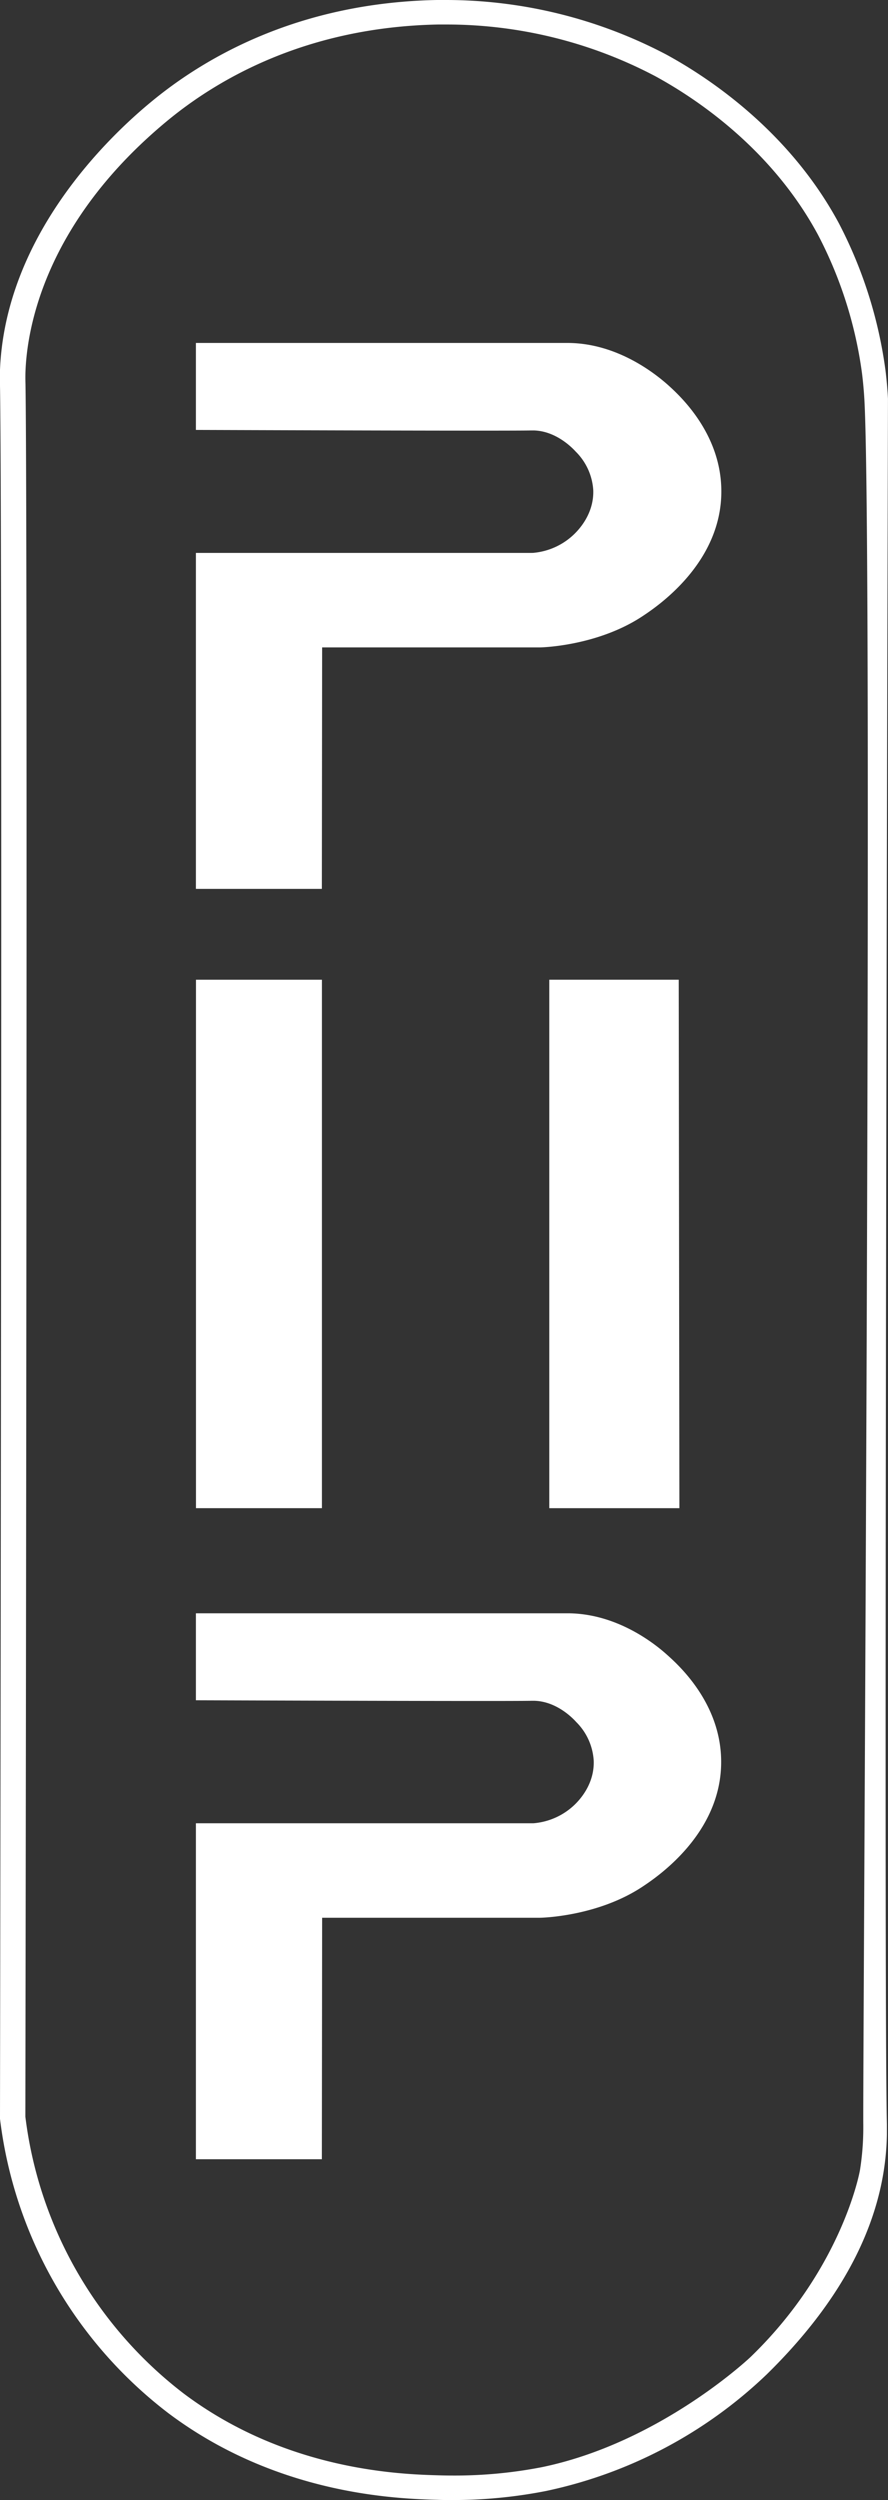 <svg xmlns="http://www.w3.org/2000/svg" viewBox="0 0 253.83 714.39"><rect x="0" y="0" width="253.83" height="714.39" fill="#333333" stroke="none"/><defs><style>.cls-1{fill:#fff;}</style></defs><g id="Layer_2" data-name="Layer 2"><g id="Layer_1-2" data-name="Layer 1"><g id="Layer_2-2" data-name="Layer 2"><g id="Layer_1-2-2" data-name="Layer 1-2"><path class="cls-1" d="M151.39,158H56v96H92l.08-69h62.26c.36,0,16.46-.35,29.44-9,3.94-2.62,22.44-15,22.41-35.6,0-16.72-12.2-27.65-15.42-30.54-3.63-3.19-14.32-11.73-28.28-11.86H56v24.85c64.57.23,91.91.25,95.87.15h.71c6.27.16,10.86,4.81,12,6.06a17,17,0,0,1,5,11c.24,6.84-4.25,11.38-5.34,12.47a19.27,19.27,0,0,1-11.9,5.46Z"/><rect class="cls-1" x="56.02" y="279.96" width="36" height="151"/><polygon class="cls-1" points="157.01 279.96 194.01 279.96 194.2 430.96 157.01 430.96 157.01 279.96"/><path class="cls-1" d="M151.5,521H56v96H92l.08-69h62.26c.36,0,16.45-.31,29.39-8.93,3.94-2.62,22.44-15,22.41-35.62,0-16.72-12.2-27.66-15.42-30.55-3.58-3.23-14.27-11.77-28.23-11.9H56v24.85c64.65.23,92,.25,96,.15h.71c6.28.16,10.87,4.81,12,6.07a17,17,0,0,1,5,11.05c.25,6.85-4.25,11.39-5.35,12.48A19.23,19.23,0,0,1,152.5,521Z"/></g></g><path class="cls-1" d="M129.15,714.39c-1.34,0-2.7,0-4.1-.06-11.32-.32-45.76-1.3-77-24.82A124.71,124.71,0,0,1,0,605.45l0-.18v-.19C.47,303.74.47,137.21,0,110.15c0-.56,0-2.26,0-4.47C1.57,67.37,30.83,39.27,43.34,29,58.88,16.17,85.63.76,124.87,0l2.57,0a135.37,135.37,0,0,1,63,15.58c12.37,6.74,35.24,22,49.34,48.21a127.37,127.37,0,0,1,13.34,42.12c.32,2.63.56,5.31.7,8V114c-.78,303.65-.88,469.5-.31,492.92,0,.46,0,1.55,0,3-.37,23.51-11.92,46.58-34.34,68.56a130,130,0,0,1-63.13,33.33A137.68,137.68,0,0,1,129.15,714.39ZM7.25,604.85a117.75,117.75,0,0,0,45.21,79.07c29.49,22.18,62.25,23.11,73,23.41q2,.06,3.93.06A130.1,130.1,0,0,0,154.88,705c33.9-7,59.65-31.47,59.65-31.47,25.4-24.5,31-51.43,31.33-53.68a77.36,77.36,0,0,0,.91-12.14c0-.27,0-.47,0-.51-.21-8.54,2.77-448.92.31-493-.2-3.53-.54-6.37-.66-7.38a119.69,119.69,0,0,0-12.56-39.65c-13.24-24.64-34.83-39-46.52-45.38A128,128,0,0,0,127.63,7l-2.39,0C88,7.73,62.7,22.28,48,34.37,12.65,63.51,7.75,94.14,7.29,106c-.08,2,0,3.56,0,4.07C7.7,137.2,7.7,303.67,7.25,604.85Z"/></g></g></svg>